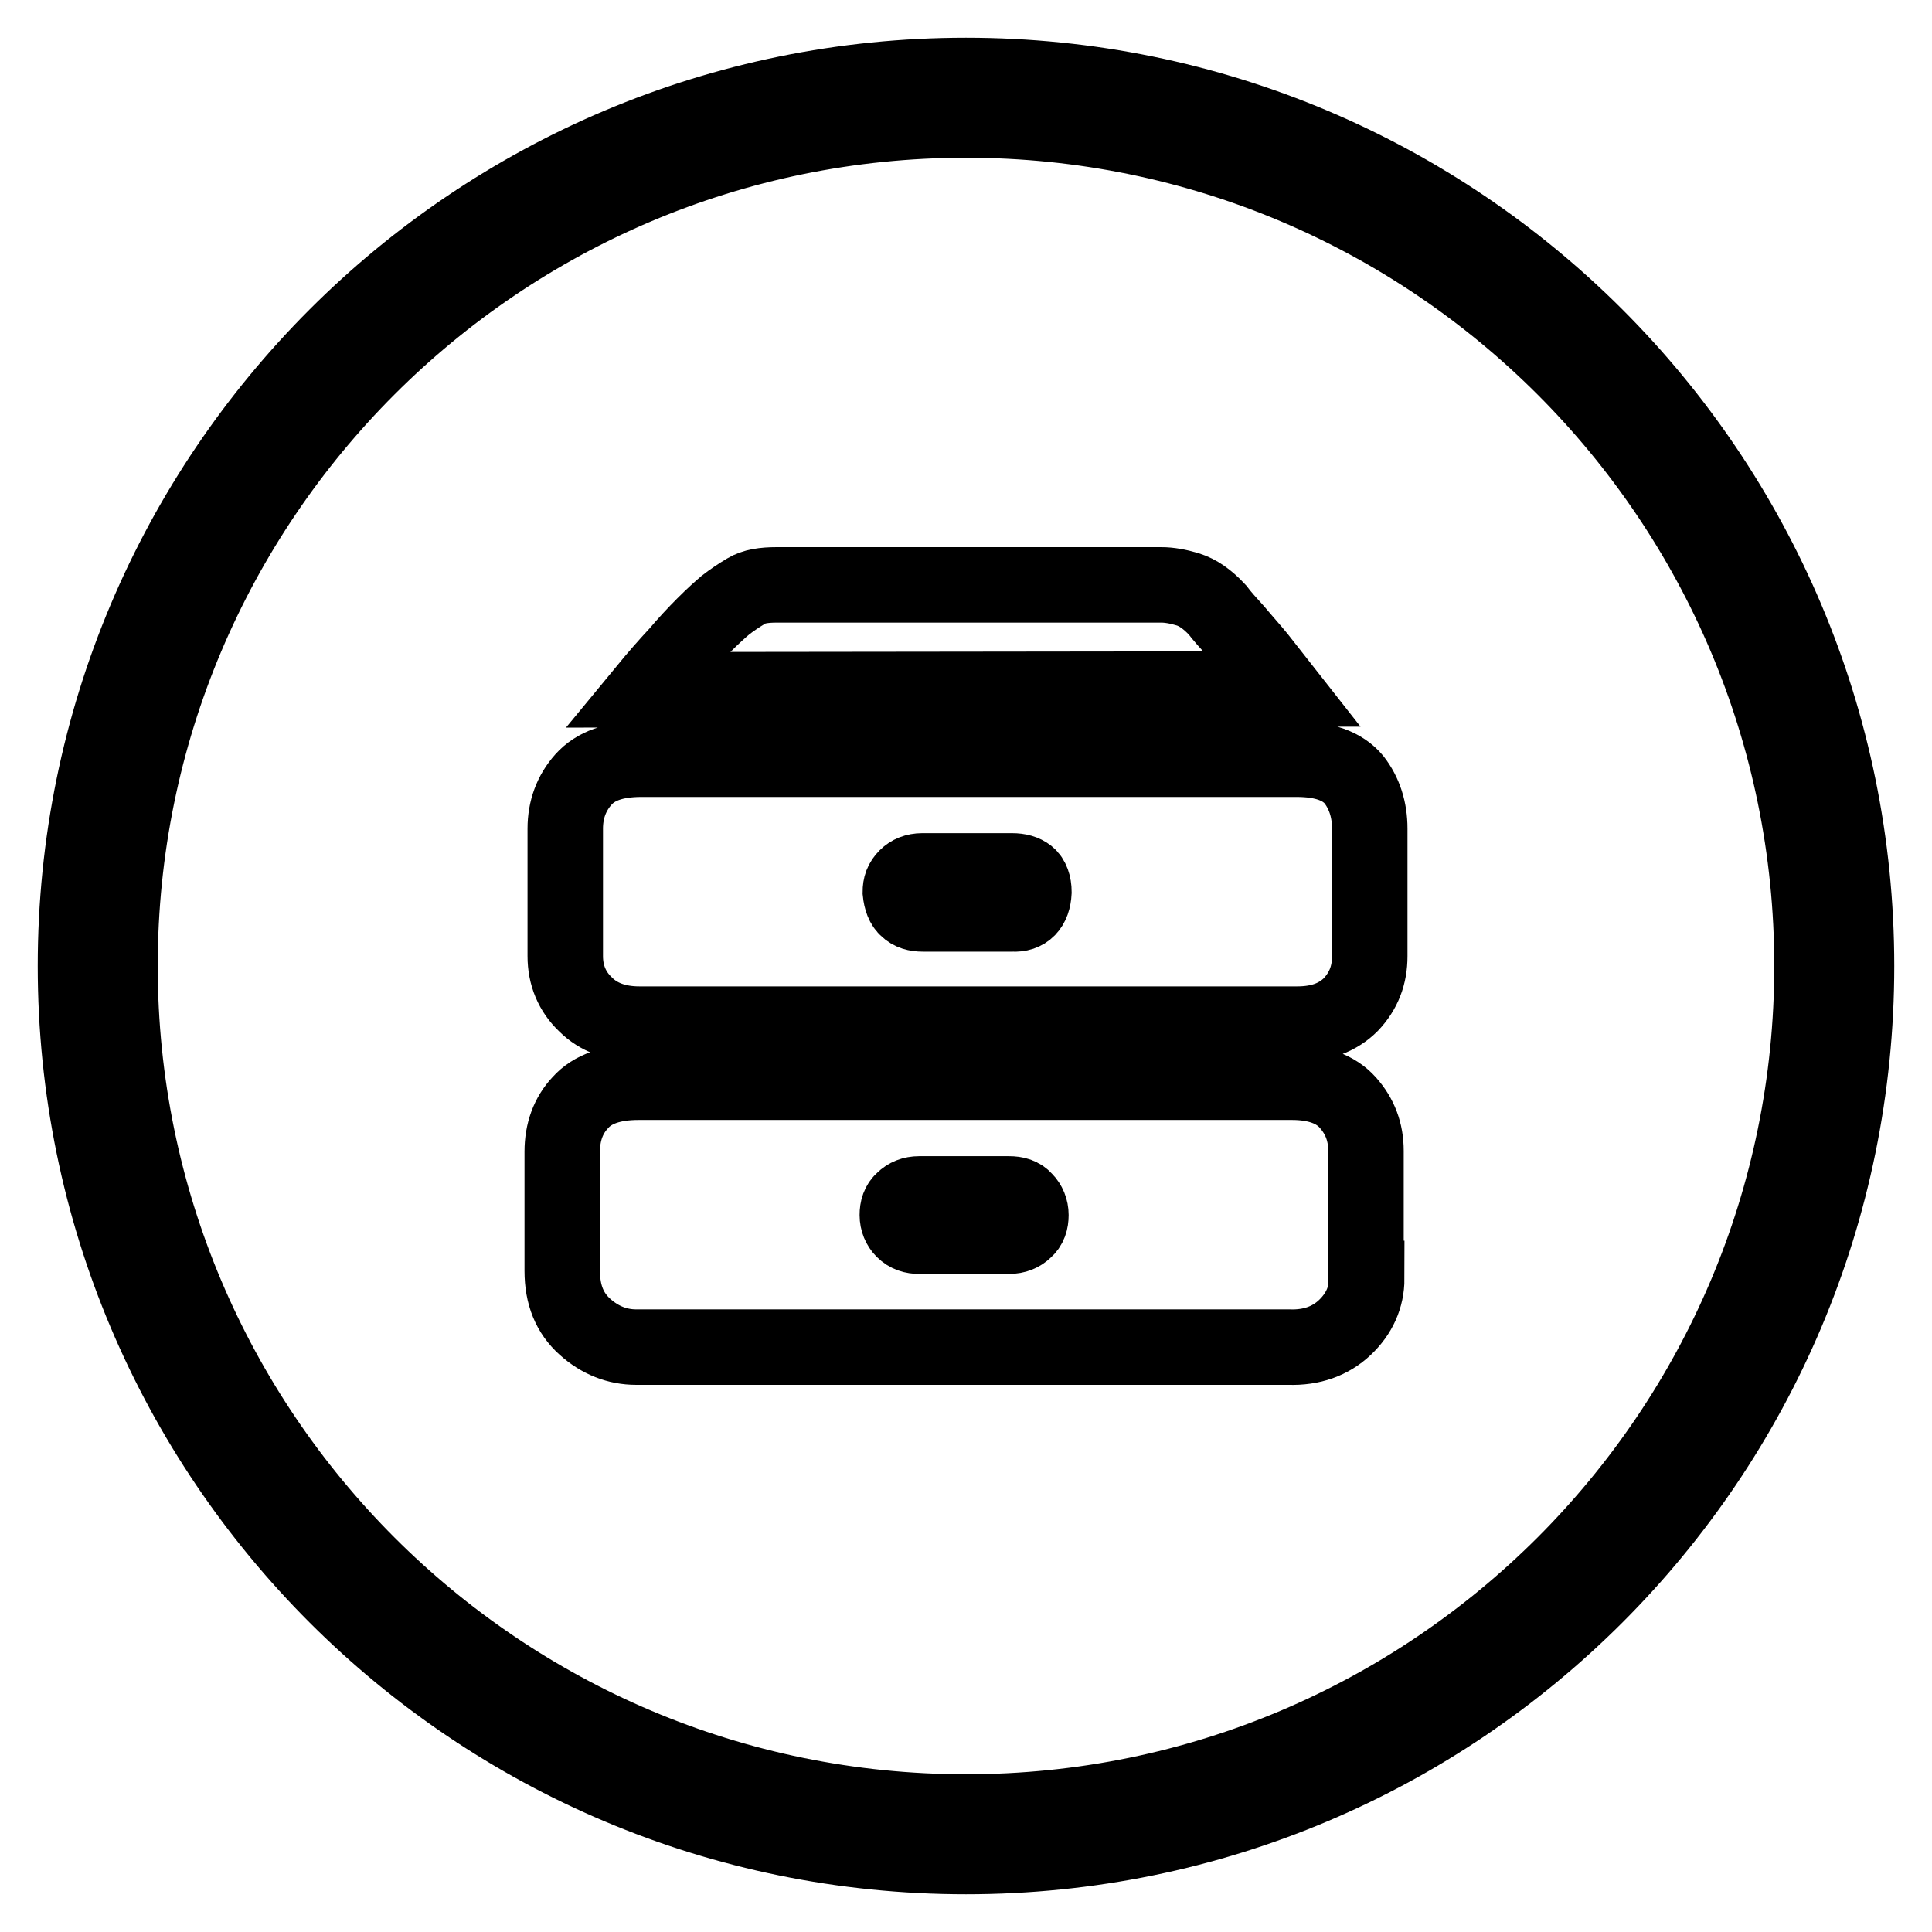 <?xml version="1.0" encoding="utf-8"?>
<!-- Svg Vector Icons : http://www.onlinewebfonts.com/icon -->
<!DOCTYPE svg PUBLIC "-//W3C//DTD SVG 1.1//EN" "http://www.w3.org/Graphics/SVG/1.1/DTD/svg11.dtd">
<svg version="1.1" xmlns="http://www.w3.org/2000/svg" xmlns:xlink="http://www.w3.org/1999/xlink" x="0px" y="0px" viewBox="0 0 256 256" enable-background="new 0 0 256 256" xml:space="preserve">
<g> <path stroke-width="10" fill-opacity="0" stroke="#000000"  d="M128,10C62.8,10,10,62.8,10,128c0,65.2,52.8,118,118,118c65.2,0,118-52.8,118-118C246,62.8,193.2,10,128,10 z M128,240.1c-61.9,0-112.1-50.2-112.1-112.1C15.9,66.1,66.1,15.9,128,15.9S240.1,66.1,240.1,128 C240.1,189.9,189.9,240.1,128,240.1z"/> <path stroke-width="10" fill-opacity="0" stroke="#000000"  d="M85.6,91.4c1.4-1.7,2.8-3.3,4.2-4.8c1.1-1.3,2.3-2.6,3.5-3.8c1.2-1.2,2.1-2,2.8-2.6 c0.9-0.7,1.8-1.3,2.8-1.9c1-0.6,2.3-0.8,4-0.8h51c1,0,2.2,0.2,3.5,0.6c1.3,0.4,2.6,1.3,3.9,2.7c0.6,0.8,1.5,1.8,2.5,2.9 c1,1.2,2,2.3,2.9,3.4c1.1,1.4,2.2,2.8,3.3,4.2L85.6,91.4L85.6,91.4z M181.5,126.7c0,2.5-0.8,4.6-2.5,6.4c-1.7,1.7-4,2.6-7.1,2.6 H84.7c-3,0-5.4-0.9-7.1-2.6c-1.8-1.7-2.7-3.9-2.7-6.4v-16.9c0-2.5,0.8-4.7,2.4-6.5c1.6-1.8,4.1-2.7,7.7-2.7h86.8 c3.6,0,6.1,0.9,7.6,2.7c1.4,1.8,2.1,4,2.1,6.5V126.7z M137,118.2c0-1-0.3-1.8-0.8-2.2c-0.5-0.4-1.2-0.6-2.1-0.6h-11.9 c-0.9,0-1.6,0.3-2.1,0.8c-0.6,0.6-0.8,1.2-0.8,2c0.1,1,0.4,1.8,0.9,2.2c0.5,0.5,1.2,0.7,2.1,0.7h11.9 C135.9,121.2,136.9,120.2,137,118.2z M181.1,169.4c0,2.5-1,4.7-2.9,6.5c-1.9,1.8-4.4,2.7-7.4,2.6H84.3c-2.5,0-4.8-0.9-6.8-2.7 c-2-1.8-3-4.2-3-7.4v-15.8c0-2.6,0.8-4.8,2.4-6.5c1.6-1.8,4.2-2.7,7.7-2.7h86.6c3.3,0,5.8,0.9,7.4,2.7c1.6,1.8,2.4,3.9,2.4,6.4 V169.4L181.1,169.4z M136.6,161c0-0.8-0.3-1.5-0.8-2c-0.5-0.6-1.2-0.8-2.1-0.8h-11.9c-0.9,0-1.6,0.3-2.1,0.8 c-0.6,0.5-0.8,1.2-0.8,2c0,0.8,0.3,1.5,0.8,2c0.6,0.6,1.3,0.8,2.1,0.8h11.9c0.9,0,1.6-0.3,2.1-0.8 C136.4,162.5,136.6,161.8,136.6,161z"/></g>
</svg>